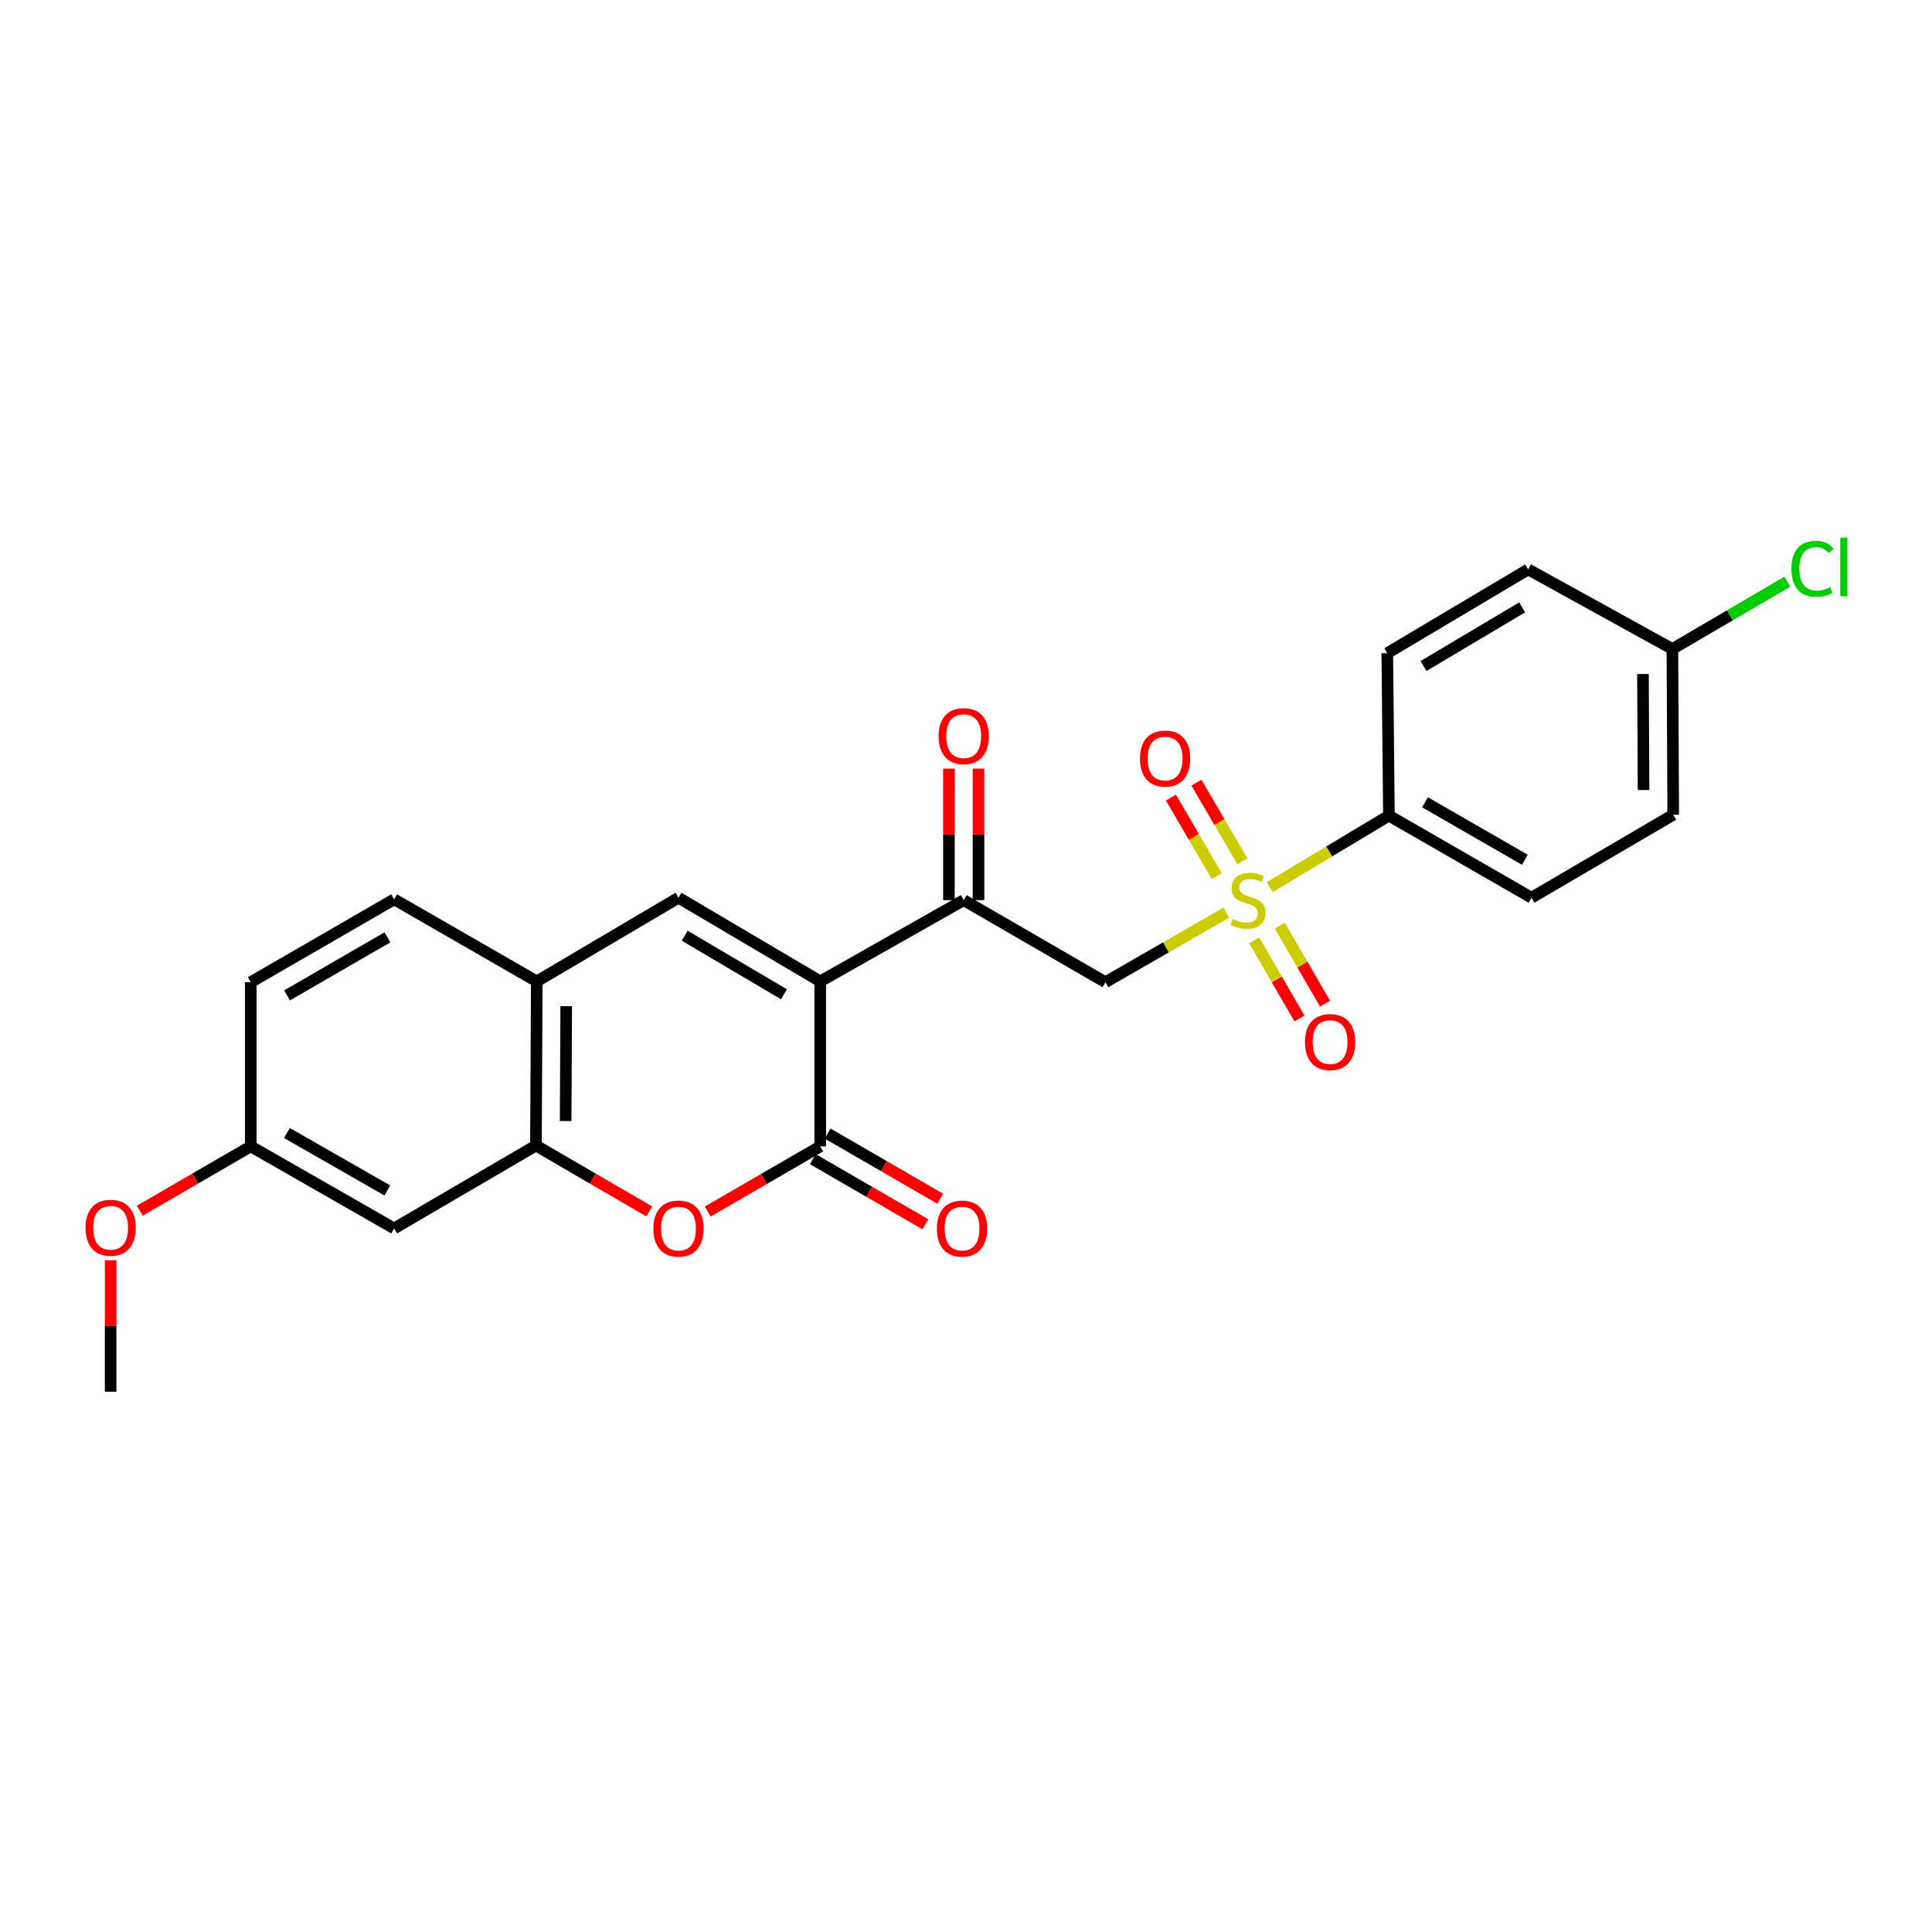 <?xml version='1.0' encoding='iso-8859-1'?>
<svg version='1.1' baseProfile='full'
              xmlns='http://www.w3.org/2000/svg'
                      xmlns:rdkit='http://www.rdkit.org/xml'
                      xmlns:xlink='http://www.w3.org/1999/xlink'
                  xml:space='preserve'
width='1000px' height='1000px' viewBox='0 0 1000 1000'>
<!-- END OF HEADER -->
<rect style='opacity:1.0;fill:#FFFFFF;stroke:none' width='1000' height='1000' x='0' y='0'> </rect>
<path class='bond-1' d='M 424.557,507.965 L 424.557,593.36' style='fill:none;fill-rule:evenodd;stroke:#000000;stroke-width:6px;stroke-linecap:butt;stroke-linejoin:miter;stroke-opacity:1' />
<path class='bond-2' d='M 424.557,507.965 L 351.189,464.655' style='fill:none;fill-rule:evenodd;stroke:#000000;stroke-width:6px;stroke-linecap:butt;stroke-linejoin:miter;stroke-opacity:1' />
<path class='bond-2' d='M 405.773,514.644 L 354.416,484.328' style='fill:none;fill-rule:evenodd;stroke:#000000;stroke-width:6px;stroke-linecap:butt;stroke-linejoin:miter;stroke-opacity:1' />
<path class='bond-4' d='M 424.557,507.965 L 498.816,465.922' style='fill:none;fill-rule:evenodd;stroke:#000000;stroke-width:6px;stroke-linecap:butt;stroke-linejoin:miter;stroke-opacity:1' />
<path class='bond-0' d='M 634.742,472.372 L 603.45,490.381' style='fill:none;fill-rule:evenodd;stroke:#CCCC00;stroke-width:6px;stroke-linecap:butt;stroke-linejoin:miter;stroke-opacity:1' />
<path class='bond-0' d='M 603.45,490.381 L 572.158,508.39' style='fill:none;fill-rule:evenodd;stroke:#000000;stroke-width:6px;stroke-linecap:butt;stroke-linejoin:miter;stroke-opacity:1' />
<path class='bond-8' d='M 657.157,459.2 L 688.033,440.681' style='fill:none;fill-rule:evenodd;stroke:#CCCC00;stroke-width:6px;stroke-linecap:butt;stroke-linejoin:miter;stroke-opacity:1' />
<path class='bond-8' d='M 688.033,440.681 L 718.909,422.161' style='fill:none;fill-rule:evenodd;stroke:#000000;stroke-width:6px;stroke-linecap:butt;stroke-linejoin:miter;stroke-opacity:1' />
<path class='bond-10' d='M 643.057,445.816 L 631.158,425.461' style='fill:none;fill-rule:evenodd;stroke:#CCCC00;stroke-width:6px;stroke-linecap:butt;stroke-linejoin:miter;stroke-opacity:1' />
<path class='bond-10' d='M 631.158,425.461 L 619.258,405.107' style='fill:none;fill-rule:evenodd;stroke:#FF0000;stroke-width:6px;stroke-linecap:butt;stroke-linejoin:miter;stroke-opacity:1' />
<path class='bond-10' d='M 629.848,453.538 L 617.949,433.184' style='fill:none;fill-rule:evenodd;stroke:#CCCC00;stroke-width:6px;stroke-linecap:butt;stroke-linejoin:miter;stroke-opacity:1' />
<path class='bond-10' d='M 617.949,433.184 L 606.049,412.83' style='fill:none;fill-rule:evenodd;stroke:#FF0000;stroke-width:6px;stroke-linecap:butt;stroke-linejoin:miter;stroke-opacity:1' />
<path class='bond-11' d='M 649.177,486.756 L 660.886,506.969' style='fill:none;fill-rule:evenodd;stroke:#CCCC00;stroke-width:6px;stroke-linecap:butt;stroke-linejoin:miter;stroke-opacity:1' />
<path class='bond-11' d='M 660.886,506.969 L 672.594,527.183' style='fill:none;fill-rule:evenodd;stroke:#FF0000;stroke-width:6px;stroke-linecap:butt;stroke-linejoin:miter;stroke-opacity:1' />
<path class='bond-11' d='M 662.417,479.087 L 674.126,499.3' style='fill:none;fill-rule:evenodd;stroke:#CCCC00;stroke-width:6px;stroke-linecap:butt;stroke-linejoin:miter;stroke-opacity:1' />
<path class='bond-11' d='M 674.126,499.3 L 685.834,519.514' style='fill:none;fill-rule:evenodd;stroke:#FF0000;stroke-width:6px;stroke-linecap:butt;stroke-linejoin:miter;stroke-opacity:1' />
<path class='bond-5' d='M 424.557,593.36 L 395.433,610.221' style='fill:none;fill-rule:evenodd;stroke:#000000;stroke-width:6px;stroke-linecap:butt;stroke-linejoin:miter;stroke-opacity:1' />
<path class='bond-5' d='M 395.433,610.221 L 366.309,627.083' style='fill:none;fill-rule:evenodd;stroke:#FF0000;stroke-width:6px;stroke-linecap:butt;stroke-linejoin:miter;stroke-opacity:1' />
<path class='bond-12' d='M 420.724,599.981 L 449.861,616.844' style='fill:none;fill-rule:evenodd;stroke:#000000;stroke-width:6px;stroke-linecap:butt;stroke-linejoin:miter;stroke-opacity:1' />
<path class='bond-12' d='M 449.861,616.844 L 478.997,633.707' style='fill:none;fill-rule:evenodd;stroke:#FF0000;stroke-width:6px;stroke-linecap:butt;stroke-linejoin:miter;stroke-opacity:1' />
<path class='bond-12' d='M 428.389,586.738 L 457.525,603.601' style='fill:none;fill-rule:evenodd;stroke:#000000;stroke-width:6px;stroke-linecap:butt;stroke-linejoin:miter;stroke-opacity:1' />
<path class='bond-12' d='M 457.525,603.601 L 486.661,620.464' style='fill:none;fill-rule:evenodd;stroke:#FF0000;stroke-width:6px;stroke-linecap:butt;stroke-linejoin:miter;stroke-opacity:1' />
<path class='bond-7' d='M 351.189,464.655 L 277.831,507.965' style='fill:none;fill-rule:evenodd;stroke:#000000;stroke-width:6px;stroke-linecap:butt;stroke-linejoin:miter;stroke-opacity:1' />
<path class='bond-3' d='M 572.158,508.39 L 498.816,465.922' style='fill:none;fill-rule:evenodd;stroke:#000000;stroke-width:6px;stroke-linecap:butt;stroke-linejoin:miter;stroke-opacity:1' />
<path class='bond-13' d='M 506.467,465.922 L 506.467,431.879' style='fill:none;fill-rule:evenodd;stroke:#000000;stroke-width:6px;stroke-linecap:butt;stroke-linejoin:miter;stroke-opacity:1' />
<path class='bond-13' d='M 506.467,431.879 L 506.467,397.836' style='fill:none;fill-rule:evenodd;stroke:#FF0000;stroke-width:6px;stroke-linecap:butt;stroke-linejoin:miter;stroke-opacity:1' />
<path class='bond-13' d='M 491.166,465.922 L 491.166,431.879' style='fill:none;fill-rule:evenodd;stroke:#000000;stroke-width:6px;stroke-linecap:butt;stroke-linejoin:miter;stroke-opacity:1' />
<path class='bond-13' d='M 491.166,431.879 L 491.166,397.836' style='fill:none;fill-rule:evenodd;stroke:#FF0000;stroke-width:6px;stroke-linecap:butt;stroke-linejoin:miter;stroke-opacity:1' />
<path class='bond-25' d='M 336.055,627.033 L 306.731,609.976' style='fill:none;fill-rule:evenodd;stroke:#FF0000;stroke-width:6px;stroke-linecap:butt;stroke-linejoin:miter;stroke-opacity:1' />
<path class='bond-25' d='M 306.731,609.976 L 277.406,592.918' style='fill:none;fill-rule:evenodd;stroke:#000000;stroke-width:6px;stroke-linecap:butt;stroke-linejoin:miter;stroke-opacity:1' />
<path class='bond-6' d='M 277.406,592.918 L 277.831,507.965' style='fill:none;fill-rule:evenodd;stroke:#000000;stroke-width:6px;stroke-linecap:butt;stroke-linejoin:miter;stroke-opacity:1' />
<path class='bond-6' d='M 292.77,580.251 L 293.068,520.784' style='fill:none;fill-rule:evenodd;stroke:#000000;stroke-width:6px;stroke-linecap:butt;stroke-linejoin:miter;stroke-opacity:1' />
<path class='bond-9' d='M 277.406,592.918 L 204.013,635.837' style='fill:none;fill-rule:evenodd;stroke:#000000;stroke-width:6px;stroke-linecap:butt;stroke-linejoin:miter;stroke-opacity:1' />
<path class='bond-14' d='M 277.831,507.965 L 204.013,465.479' style='fill:none;fill-rule:evenodd;stroke:#000000;stroke-width:6px;stroke-linecap:butt;stroke-linejoin:miter;stroke-opacity:1' />
<path class='bond-15' d='M 718.909,422.161 L 792.701,464.655' style='fill:none;fill-rule:evenodd;stroke:#000000;stroke-width:6px;stroke-linecap:butt;stroke-linejoin:miter;stroke-opacity:1' />
<path class='bond-15' d='M 737.614,415.276 L 789.268,445.021' style='fill:none;fill-rule:evenodd;stroke:#000000;stroke-width:6px;stroke-linecap:butt;stroke-linejoin:miter;stroke-opacity:1' />
<path class='bond-16' d='M 718.909,422.161 L 718.059,338.075' style='fill:none;fill-rule:evenodd;stroke:#000000;stroke-width:6px;stroke-linecap:butt;stroke-linejoin:miter;stroke-opacity:1' />
<path class='bond-26' d='M 204.013,635.837 L 129.787,593.36' style='fill:none;fill-rule:evenodd;stroke:#000000;stroke-width:6px;stroke-linecap:butt;stroke-linejoin:miter;stroke-opacity:1' />
<path class='bond-26' d='M 200.479,616.185 L 148.521,586.451' style='fill:none;fill-rule:evenodd;stroke:#000000;stroke-width:6px;stroke-linecap:butt;stroke-linejoin:miter;stroke-opacity:1' />
<path class='bond-19' d='M 204.013,465.479 L 129.787,508.39' style='fill:none;fill-rule:evenodd;stroke:#000000;stroke-width:6px;stroke-linecap:butt;stroke-linejoin:miter;stroke-opacity:1' />
<path class='bond-19' d='M 200.537,485.163 L 148.579,515.2' style='fill:none;fill-rule:evenodd;stroke:#000000;stroke-width:6px;stroke-linecap:butt;stroke-linejoin:miter;stroke-opacity:1' />
<path class='bond-21' d='M 792.701,464.655 L 866.06,421.719' style='fill:none;fill-rule:evenodd;stroke:#000000;stroke-width:6px;stroke-linecap:butt;stroke-linejoin:miter;stroke-opacity:1' />
<path class='bond-20' d='M 718.059,338.075 L 790.984,294.723' style='fill:none;fill-rule:evenodd;stroke:#000000;stroke-width:6px;stroke-linecap:butt;stroke-linejoin:miter;stroke-opacity:1' />
<path class='bond-20' d='M 736.817,344.725 L 787.864,314.378' style='fill:none;fill-rule:evenodd;stroke:#000000;stroke-width:6px;stroke-linecap:butt;stroke-linejoin:miter;stroke-opacity:1' />
<path class='bond-17' d='M 129.787,593.36 L 129.787,508.39' style='fill:none;fill-rule:evenodd;stroke:#000000;stroke-width:6px;stroke-linecap:butt;stroke-linejoin:miter;stroke-opacity:1' />
<path class='bond-23' d='M 129.787,593.36 L 101.072,610.009' style='fill:none;fill-rule:evenodd;stroke:#000000;stroke-width:6px;stroke-linecap:butt;stroke-linejoin:miter;stroke-opacity:1' />
<path class='bond-23' d='M 101.072,610.009 L 72.358,626.659' style='fill:none;fill-rule:evenodd;stroke:#FF0000;stroke-width:6px;stroke-linecap:butt;stroke-linejoin:miter;stroke-opacity:1' />
<path class='bond-18' d='M 865.635,335.916 L 790.984,294.723' style='fill:none;fill-rule:evenodd;stroke:#000000;stroke-width:6px;stroke-linecap:butt;stroke-linejoin:miter;stroke-opacity:1' />
<path class='bond-22' d='M 865.635,335.916 L 895.387,318.487' style='fill:none;fill-rule:evenodd;stroke:#000000;stroke-width:6px;stroke-linecap:butt;stroke-linejoin:miter;stroke-opacity:1' />
<path class='bond-22' d='M 895.387,318.487 L 925.139,301.059' style='fill:none;fill-rule:evenodd;stroke:#00CC00;stroke-width:6px;stroke-linecap:butt;stroke-linejoin:miter;stroke-opacity:1' />
<path class='bond-27' d='M 865.635,335.916 L 866.06,421.719' style='fill:none;fill-rule:evenodd;stroke:#000000;stroke-width:6px;stroke-linecap:butt;stroke-linejoin:miter;stroke-opacity:1' />
<path class='bond-27' d='M 850.398,348.862 L 850.696,408.925' style='fill:none;fill-rule:evenodd;stroke:#000000;stroke-width:6px;stroke-linecap:butt;stroke-linejoin:miter;stroke-opacity:1' />
<path class='bond-24' d='M 57.262,652.295 L 57.262,686.326' style='fill:none;fill-rule:evenodd;stroke:#FF0000;stroke-width:6px;stroke-linecap:butt;stroke-linejoin:miter;stroke-opacity:1' />
<path class='bond-24' d='M 57.262,686.326 L 57.262,720.356' style='fill:none;fill-rule:evenodd;stroke:#000000;stroke-width:6px;stroke-linecap:butt;stroke-linejoin:miter;stroke-opacity:1' />
<path  class='atom-1' d='M 637.95 475.642
Q 638.27 475.762, 639.59 476.322
Q 640.91 476.882, 642.35 477.242
Q 643.83 477.562, 645.27 477.562
Q 647.95 477.562, 649.51 476.282
Q 651.07 474.962, 651.07 472.682
Q 651.07 471.122, 650.27 470.162
Q 649.51 469.202, 648.31 468.682
Q 647.11 468.162, 645.11 467.562
Q 642.59 466.802, 641.07 466.082
Q 639.59 465.362, 638.51 463.842
Q 637.47 462.322, 637.47 459.762
Q 637.47 456.202, 639.87 454.002
Q 642.31 451.802, 647.11 451.802
Q 650.39 451.802, 654.11 453.362
L 653.19 456.442
Q 649.79 455.042, 647.23 455.042
Q 644.47 455.042, 642.95 456.202
Q 641.43 457.322, 641.47 459.282
Q 641.47 460.802, 642.23 461.722
Q 643.03 462.642, 644.15 463.162
Q 645.31 463.682, 647.23 464.282
Q 649.79 465.082, 651.31 465.882
Q 652.83 466.682, 653.91 468.322
Q 655.03 469.922, 655.03 472.682
Q 655.03 476.602, 652.39 478.722
Q 649.79 480.802, 645.43 480.802
Q 642.91 480.802, 640.99 480.242
Q 639.11 479.722, 636.87 478.802
L 637.95 475.642
' fill='#CCCC00'/>
<path  class='atom-6' d='M 338.189 635.917
Q 338.189 629.117, 341.549 625.317
Q 344.909 621.517, 351.189 621.517
Q 357.469 621.517, 360.829 625.317
Q 364.189 629.117, 364.189 635.917
Q 364.189 642.797, 360.789 646.717
Q 357.389 650.597, 351.189 650.597
Q 344.949 650.597, 341.549 646.717
Q 338.189 642.837, 338.189 635.917
M 351.189 647.397
Q 355.509 647.397, 357.829 644.517
Q 360.189 641.597, 360.189 635.917
Q 360.189 630.357, 357.829 627.557
Q 355.509 624.717, 351.189 624.717
Q 346.869 624.717, 344.509 627.517
Q 342.189 630.317, 342.189 635.917
Q 342.189 641.637, 344.509 644.517
Q 346.869 647.397, 351.189 647.397
' fill='#FF0000'/>
<path  class='atom-11' d='M 590.057 392.634
Q 590.057 385.834, 593.417 382.034
Q 596.777 378.234, 603.057 378.234
Q 609.337 378.234, 612.697 382.034
Q 616.057 385.834, 616.057 392.634
Q 616.057 399.514, 612.657 403.434
Q 609.257 407.314, 603.057 407.314
Q 596.817 407.314, 593.417 403.434
Q 590.057 399.554, 590.057 392.634
M 603.057 404.114
Q 607.377 404.114, 609.697 401.234
Q 612.057 398.314, 612.057 392.634
Q 612.057 387.074, 609.697 384.274
Q 607.377 381.434, 603.057 381.434
Q 598.737 381.434, 596.377 384.234
Q 594.057 387.034, 594.057 392.634
Q 594.057 398.354, 596.377 401.234
Q 598.737 404.114, 603.057 404.114
' fill='#FF0000'/>
<path  class='atom-12' d='M 675.452 539.377
Q 675.452 532.577, 678.812 528.777
Q 682.172 524.977, 688.452 524.977
Q 694.732 524.977, 698.092 528.777
Q 701.452 532.577, 701.452 539.377
Q 701.452 546.257, 698.052 550.177
Q 694.652 554.057, 688.452 554.057
Q 682.212 554.057, 678.812 550.177
Q 675.452 546.297, 675.452 539.377
M 688.452 550.857
Q 692.772 550.857, 695.092 547.977
Q 697.452 545.057, 697.452 539.377
Q 697.452 533.817, 695.092 531.017
Q 692.772 528.177, 688.452 528.177
Q 684.132 528.177, 681.772 530.977
Q 679.452 533.777, 679.452 539.377
Q 679.452 545.097, 681.772 547.977
Q 684.132 550.857, 688.452 550.857
' fill='#FF0000'/>
<path  class='atom-13' d='M 484.949 635.917
Q 484.949 629.117, 488.309 625.317
Q 491.669 621.517, 497.949 621.517
Q 504.229 621.517, 507.589 625.317
Q 510.949 629.117, 510.949 635.917
Q 510.949 642.797, 507.549 646.717
Q 504.149 650.597, 497.949 650.597
Q 491.709 650.597, 488.309 646.717
Q 484.949 642.837, 484.949 635.917
M 497.949 647.397
Q 502.269 647.397, 504.589 644.517
Q 506.949 641.597, 506.949 635.917
Q 506.949 630.357, 504.589 627.557
Q 502.269 624.717, 497.949 624.717
Q 493.629 624.717, 491.269 627.517
Q 488.949 630.317, 488.949 635.917
Q 488.949 641.637, 491.269 644.517
Q 493.629 647.397, 497.949 647.397
' fill='#FF0000'/>
<path  class='atom-14' d='M 485.816 381.031
Q 485.816 374.231, 489.176 370.431
Q 492.536 366.631, 498.816 366.631
Q 505.096 366.631, 508.456 370.431
Q 511.816 374.231, 511.816 381.031
Q 511.816 387.911, 508.416 391.831
Q 505.016 395.711, 498.816 395.711
Q 492.576 395.711, 489.176 391.831
Q 485.816 387.951, 485.816 381.031
M 498.816 392.511
Q 503.136 392.511, 505.456 389.631
Q 507.816 386.711, 507.816 381.031
Q 507.816 375.471, 505.456 372.671
Q 503.136 369.831, 498.816 369.831
Q 494.496 369.831, 492.136 372.631
Q 489.816 375.431, 489.816 381.031
Q 489.816 386.751, 492.136 389.631
Q 494.496 392.511, 498.816 392.511
' fill='#FF0000'/>
<path  class='atom-23' d='M 927.241 294.411
Q 927.241 287.371, 930.521 283.691
Q 933.841 279.971, 940.121 279.971
Q 945.961 279.971, 949.081 284.091
L 946.441 286.251
Q 944.161 283.251, 940.121 283.251
Q 935.841 283.251, 933.561 286.131
Q 931.321 288.971, 931.321 294.411
Q 931.321 300.011, 933.641 302.891
Q 936.001 305.771, 940.561 305.771
Q 943.681 305.771, 947.321 303.891
L 948.441 306.891
Q 946.961 307.851, 944.721 308.411
Q 942.481 308.971, 940.001 308.971
Q 933.841 308.971, 930.521 305.211
Q 927.241 301.451, 927.241 294.411
' fill='#00CC00'/>
<path  class='atom-23' d='M 952.521 278.251
L 956.201 278.251
L 956.201 308.611
L 952.521 308.611
L 952.521 278.251
' fill='#00CC00'/>
<path  class='atom-24' d='M 44.262 635.491
Q 44.262 628.691, 47.622 624.891
Q 50.982 621.091, 57.262 621.091
Q 63.542 621.091, 66.902 624.891
Q 70.262 628.691, 70.262 635.491
Q 70.262 642.371, 66.862 646.291
Q 63.462 650.171, 57.262 650.171
Q 51.022 650.171, 47.622 646.291
Q 44.262 642.411, 44.262 635.491
M 57.262 646.971
Q 61.582 646.971, 63.902 644.091
Q 66.262 641.171, 66.262 635.491
Q 66.262 629.931, 63.902 627.131
Q 61.582 624.291, 57.262 624.291
Q 52.942 624.291, 50.582 627.091
Q 48.262 629.891, 48.262 635.491
Q 48.262 641.211, 50.582 644.091
Q 52.942 646.971, 57.262 646.971
' fill='#FF0000'/>
</svg>
